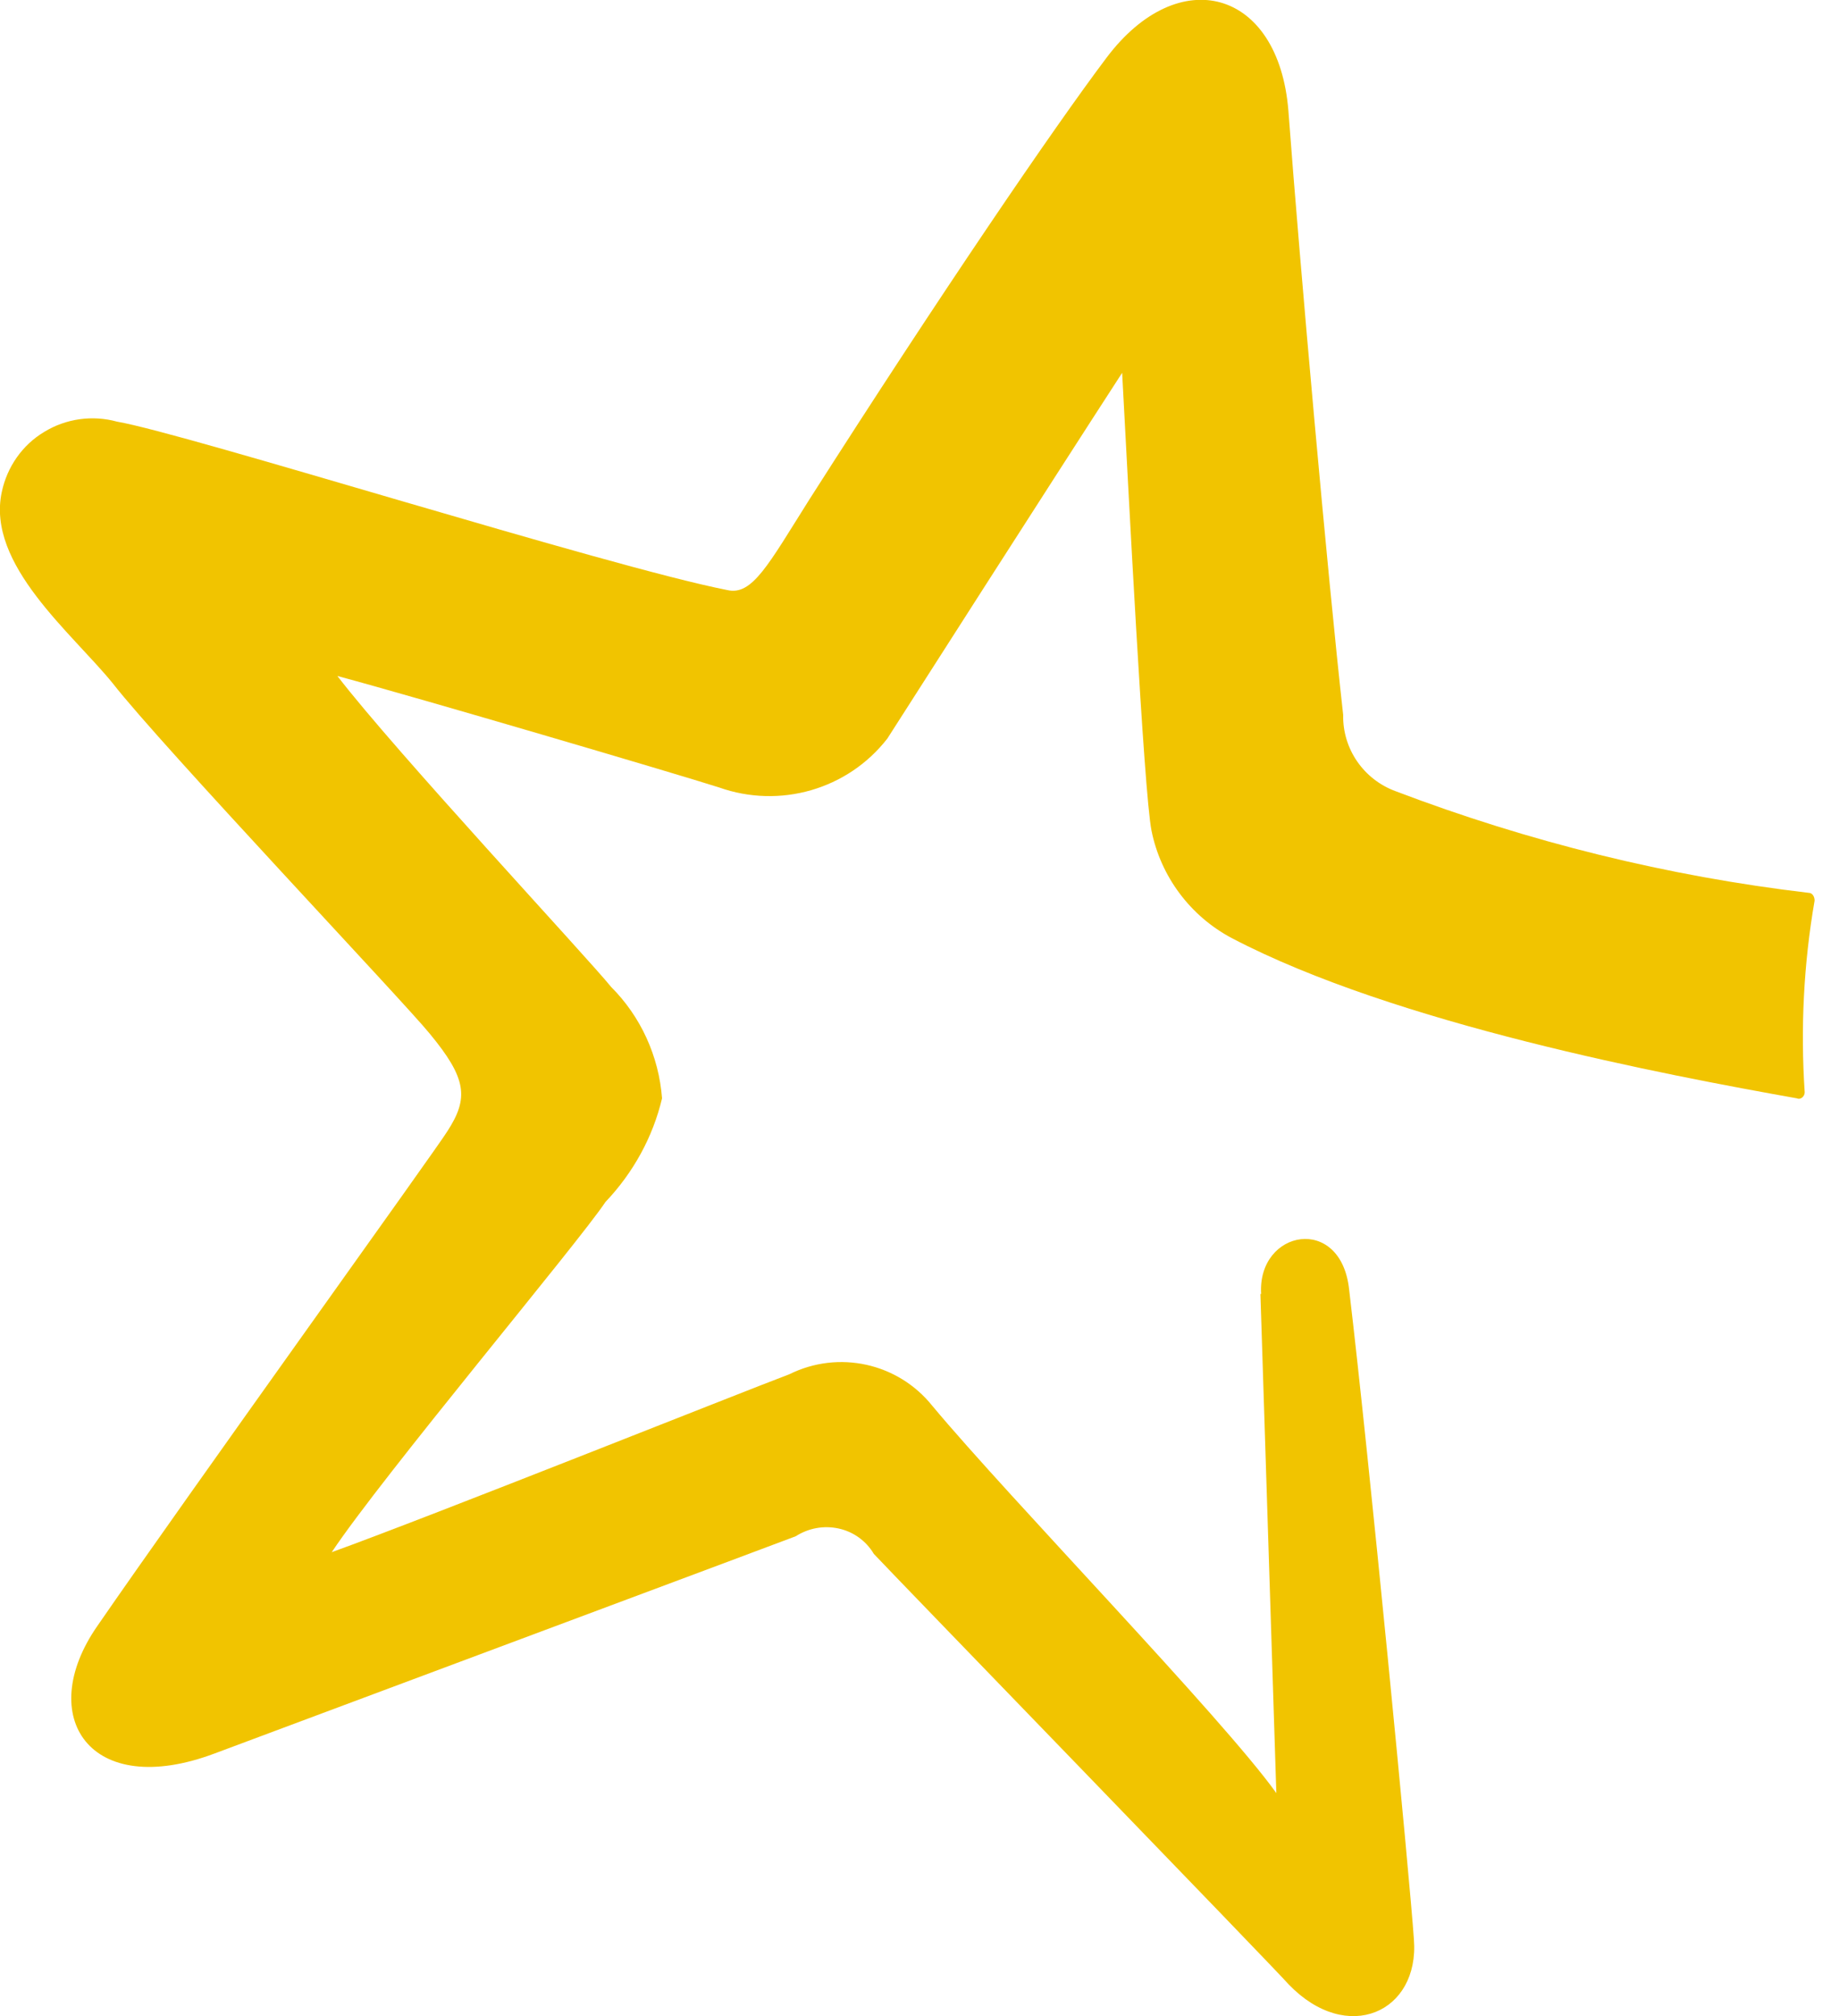 <svg width="52" height="57" viewBox="0 0 52 57" fill="none" xmlns="http://www.w3.org/2000/svg">
<path fill-rule="evenodd" clip-rule="evenodd" d="M35.66 36.58C35.55 34.76 37.93 34.31 38.15 36.47C38.71 41.17 39.87 53.17 39.98 54.83C40.14 56.88 38.1 57.82 36.44 56.1C36.06 55.66 25.49 44.76 24.71 43.93C24.49 43.56 24.13 43.3 23.71 43.21C23.29 43.12 22.86 43.2 22.5 43.43C22.06 43.6 11.1 47.69 6.07 49.57C2.53 50.9 0.98 48.52 2.75 45.97C5.3 42.27 12.43 32.36 12.65 31.98C13.26 31.04 13.2 30.49 12.15 29.22C11.43 28.33 4.57 21.09 3.19 19.32C2.04 17.9 -0.39 15.96 0.05 13.91C0.2 13.2 0.63 12.58 1.25 12.21C1.87 11.83 2.62 11.73 3.31 11.92C5.25 12.25 17.19 16.02 20.56 16.68C21.27 16.85 21.72 15.97 22.88 14.13C26.58 8.33 29.79 3.62 31.29 1.63C33.33 -1.08 36.15 -0.31 36.43 3.12C36.76 7.54 37.54 16.28 37.98 20.21C37.96 21.17 38.56 22.04 39.47 22.37C43.23 23.8 47.15 24.77 51.14 25.24C51.25 25.24 51.31 25.35 51.31 25.46C51 27.25 50.91 29.07 51.03 30.88C51.03 30.99 50.92 31.1 50.81 31.05C47.11 30.39 39.47 28.95 34.83 26.52C33.66 25.9 32.82 24.78 32.56 23.48C32.34 22.37 31.9 13.68 31.73 10.54C29.79 13.53 25.37 20.44 25.09 20.88C23.97 22.32 22.05 22.87 20.33 22.26C19.11 21.87 11.81 19.72 9.54 19.11C11.2 21.27 16.62 27.08 17.28 27.9C18.12 28.74 18.63 29.86 18.72 31.05C18.46 32.15 17.9 33.16 17.12 33.98C16.35 35.14 10.82 41.72 9.38 43.88C12.15 42.88 20.99 39.35 22.32 38.85C23.71 38.16 25.39 38.53 26.36 39.74C28.57 42.39 34.54 48.53 36.09 50.69L35.64 36.58H35.66Z" fill="#F1C400"/>
</svg>
